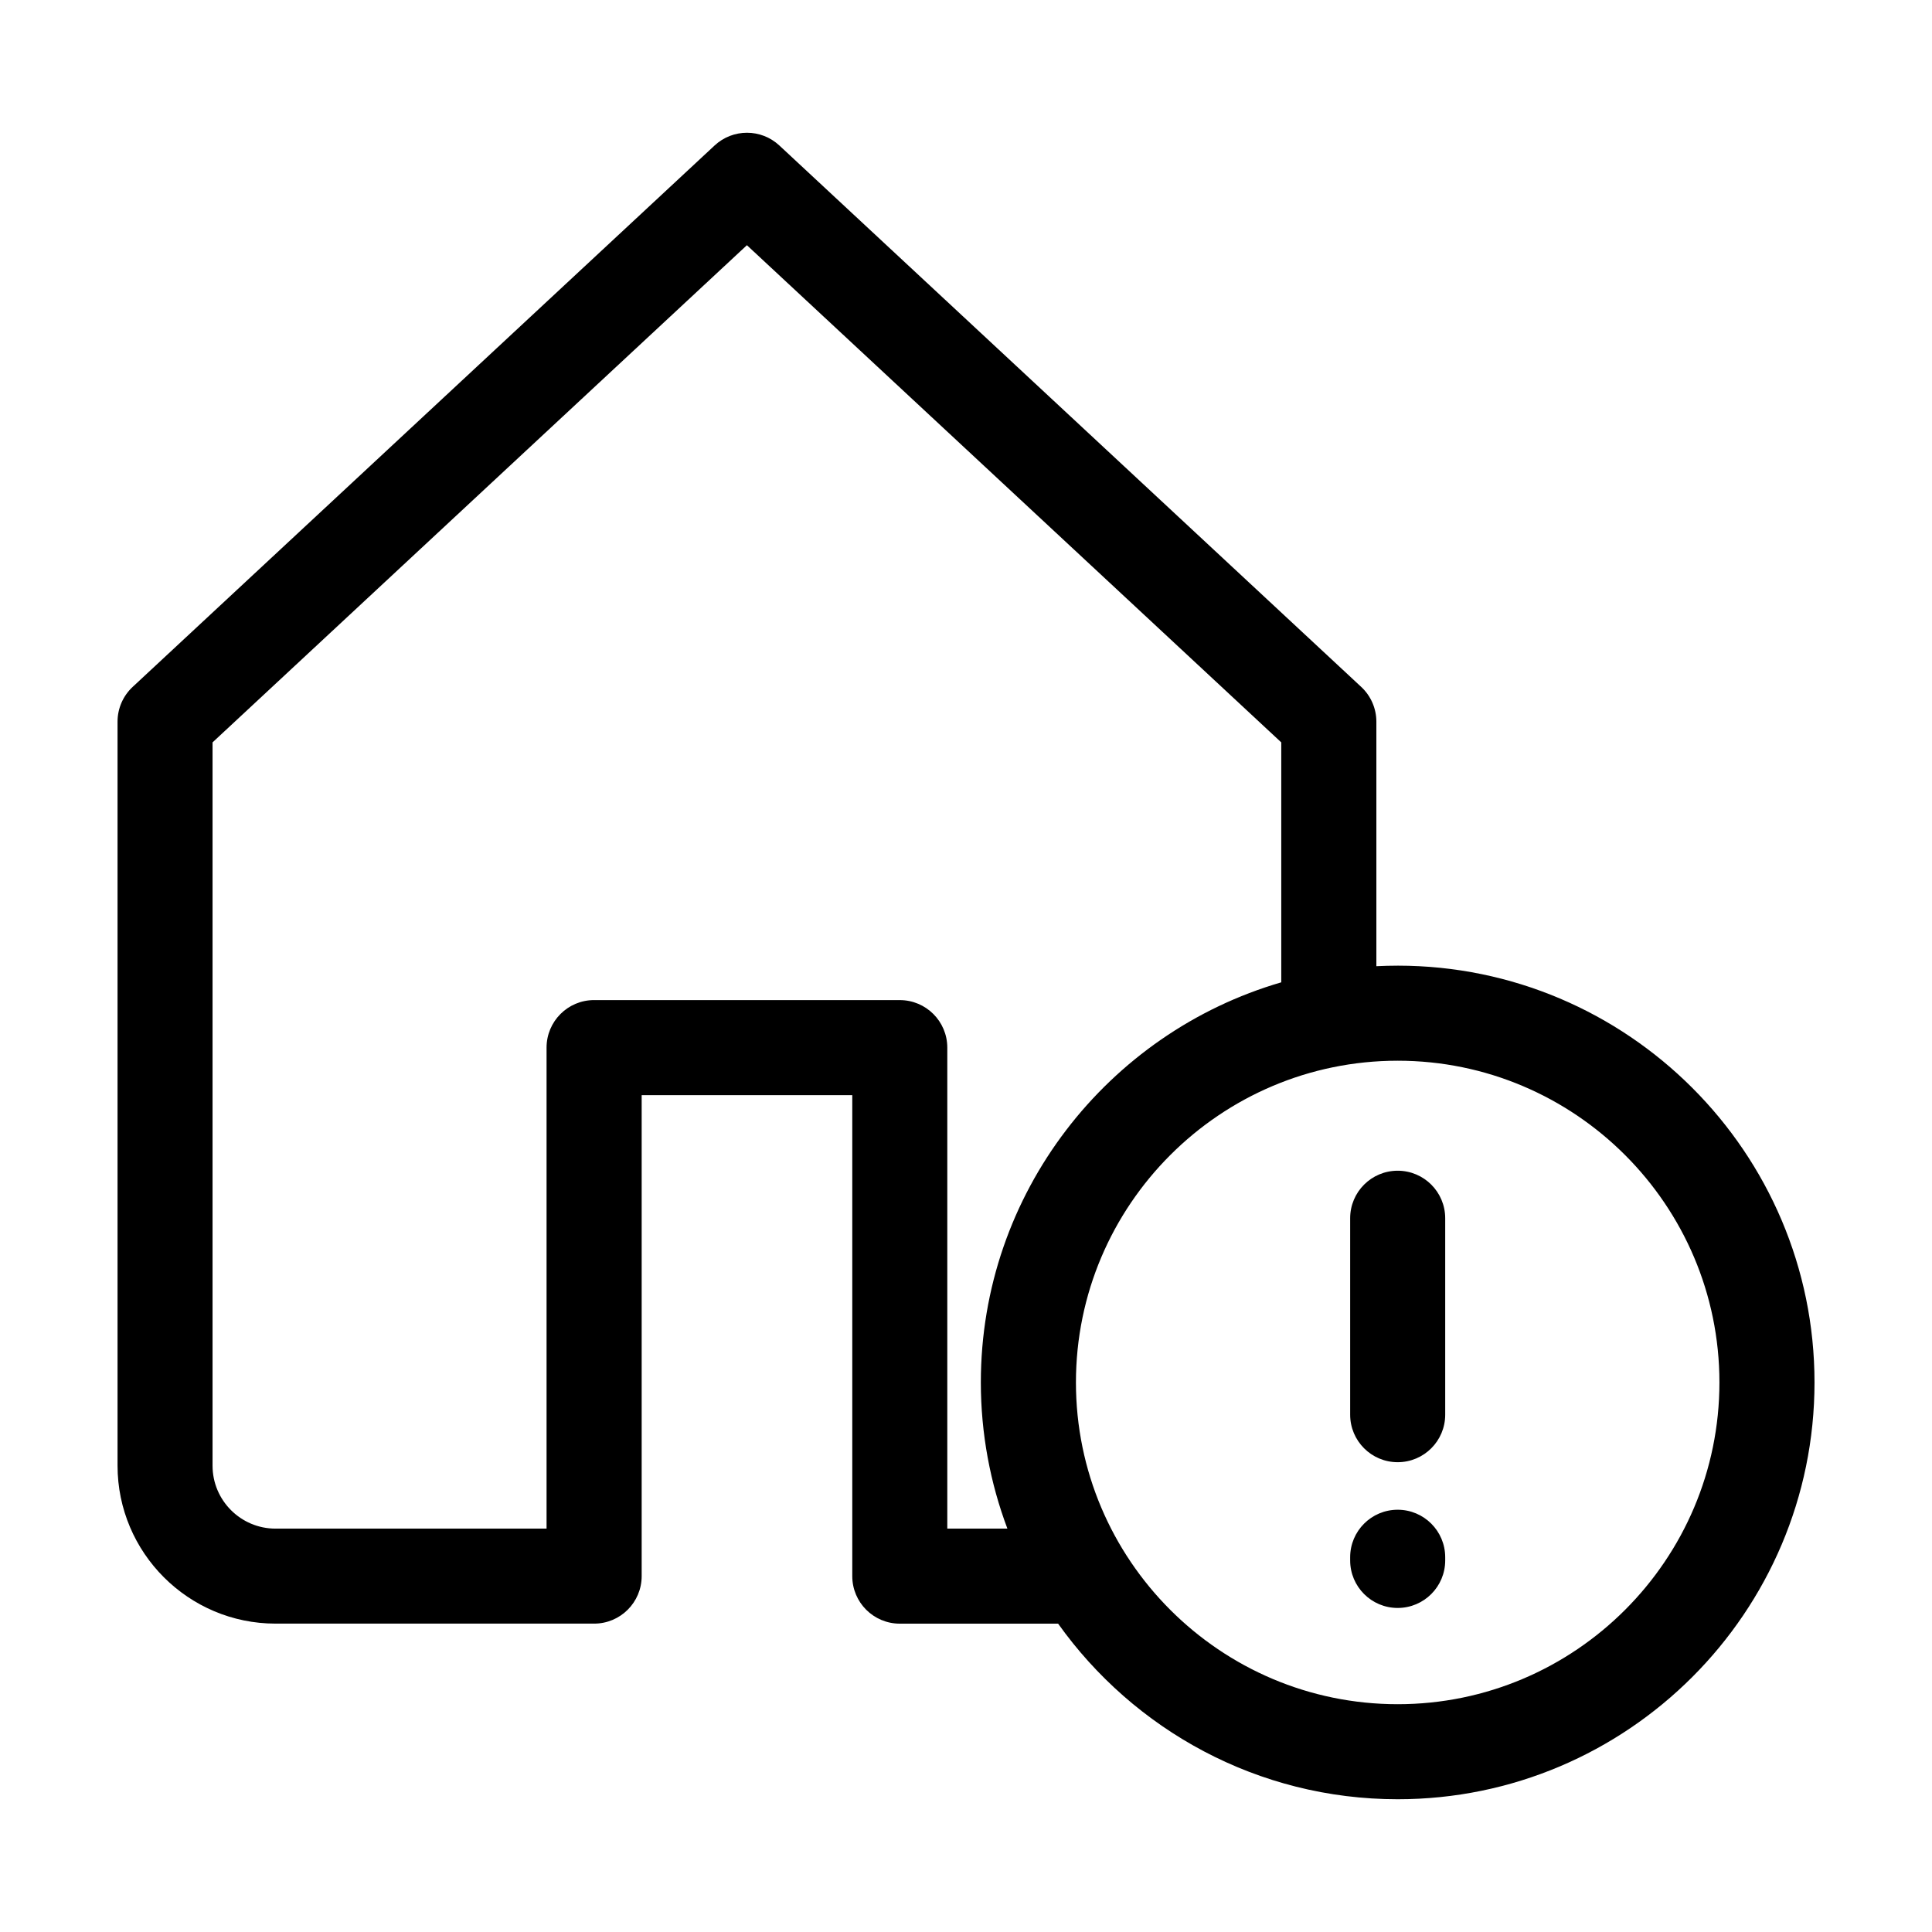 <?xml version="1.0" encoding="UTF-8"?>
<!-- Uploaded to: ICON Repo, www.iconrepo.com, Generator: ICON Repo Mixer Tools -->
<svg fill="#000000" width="800px" height="800px" version="1.1" viewBox="144 144 512 512" xmlns="http://www.w3.org/2000/svg">
 <path d="m514.4 399.91c-1.895 0-3.777 0.051-5.648 0.141v-64.797c0-3.496-1.457-6.836-4.016-9.219l-154.2-143.48c-4.84-4.5-12.316-4.5-17.16 0l-154.21 143.47c-2.559 2.383-4.016 5.723-4.016 9.219v197.16c0 23.086 18.785 41.871 41.875 41.871h84.43c6.957 0 12.594-5.637 12.594-12.594v-127.46h55.812v127.47c0 6.957 5.637 12.594 12.594 12.594h41.957c20.043 28.133 52.895 46.531 89.992 46.531 60.906 0 110.46-49.551 110.46-110.46 0-60.902-49.551-110.45-110.46-110.45zm-103.43 149.19h-15.926v-127.47c0-6.957-5.637-12.594-12.594-12.594l-81.012-0.004c-6.957 0-12.594 5.637-12.594 12.594v127.47l-71.828 0.004c-9.199 0-16.688-7.481-16.688-16.68v-191.68l141.61-131.76 141.61 131.76v63.586c-45.938 13.383-79.617 55.836-79.617 106.04 0.008 13.621 2.504 26.672 7.039 38.734zm103.43 46.531c-47.016 0-85.266-38.25-85.266-85.266s38.25-85.266 85.266-85.266c47.016 0 85.266 38.25 85.266 85.266s-38.25 85.266-85.266 85.266zm0-141.38c-6.957 0-12.594 5.637-12.594 12.594v52.059c0 6.957 5.637 12.594 12.594 12.594 6.957 0 12.594-5.637 12.594-12.594v-52.059c0-6.957-5.637-12.594-12.594-12.594zm0 89.844c-6.957 0-12.594 5.637-12.594 12.594v0.84c0 6.957 5.637 12.594 12.594 12.594 6.957 0 12.594-5.637 12.594-12.594v-0.84c0-6.957-5.637-12.594-12.594-12.594z"/>
</svg>